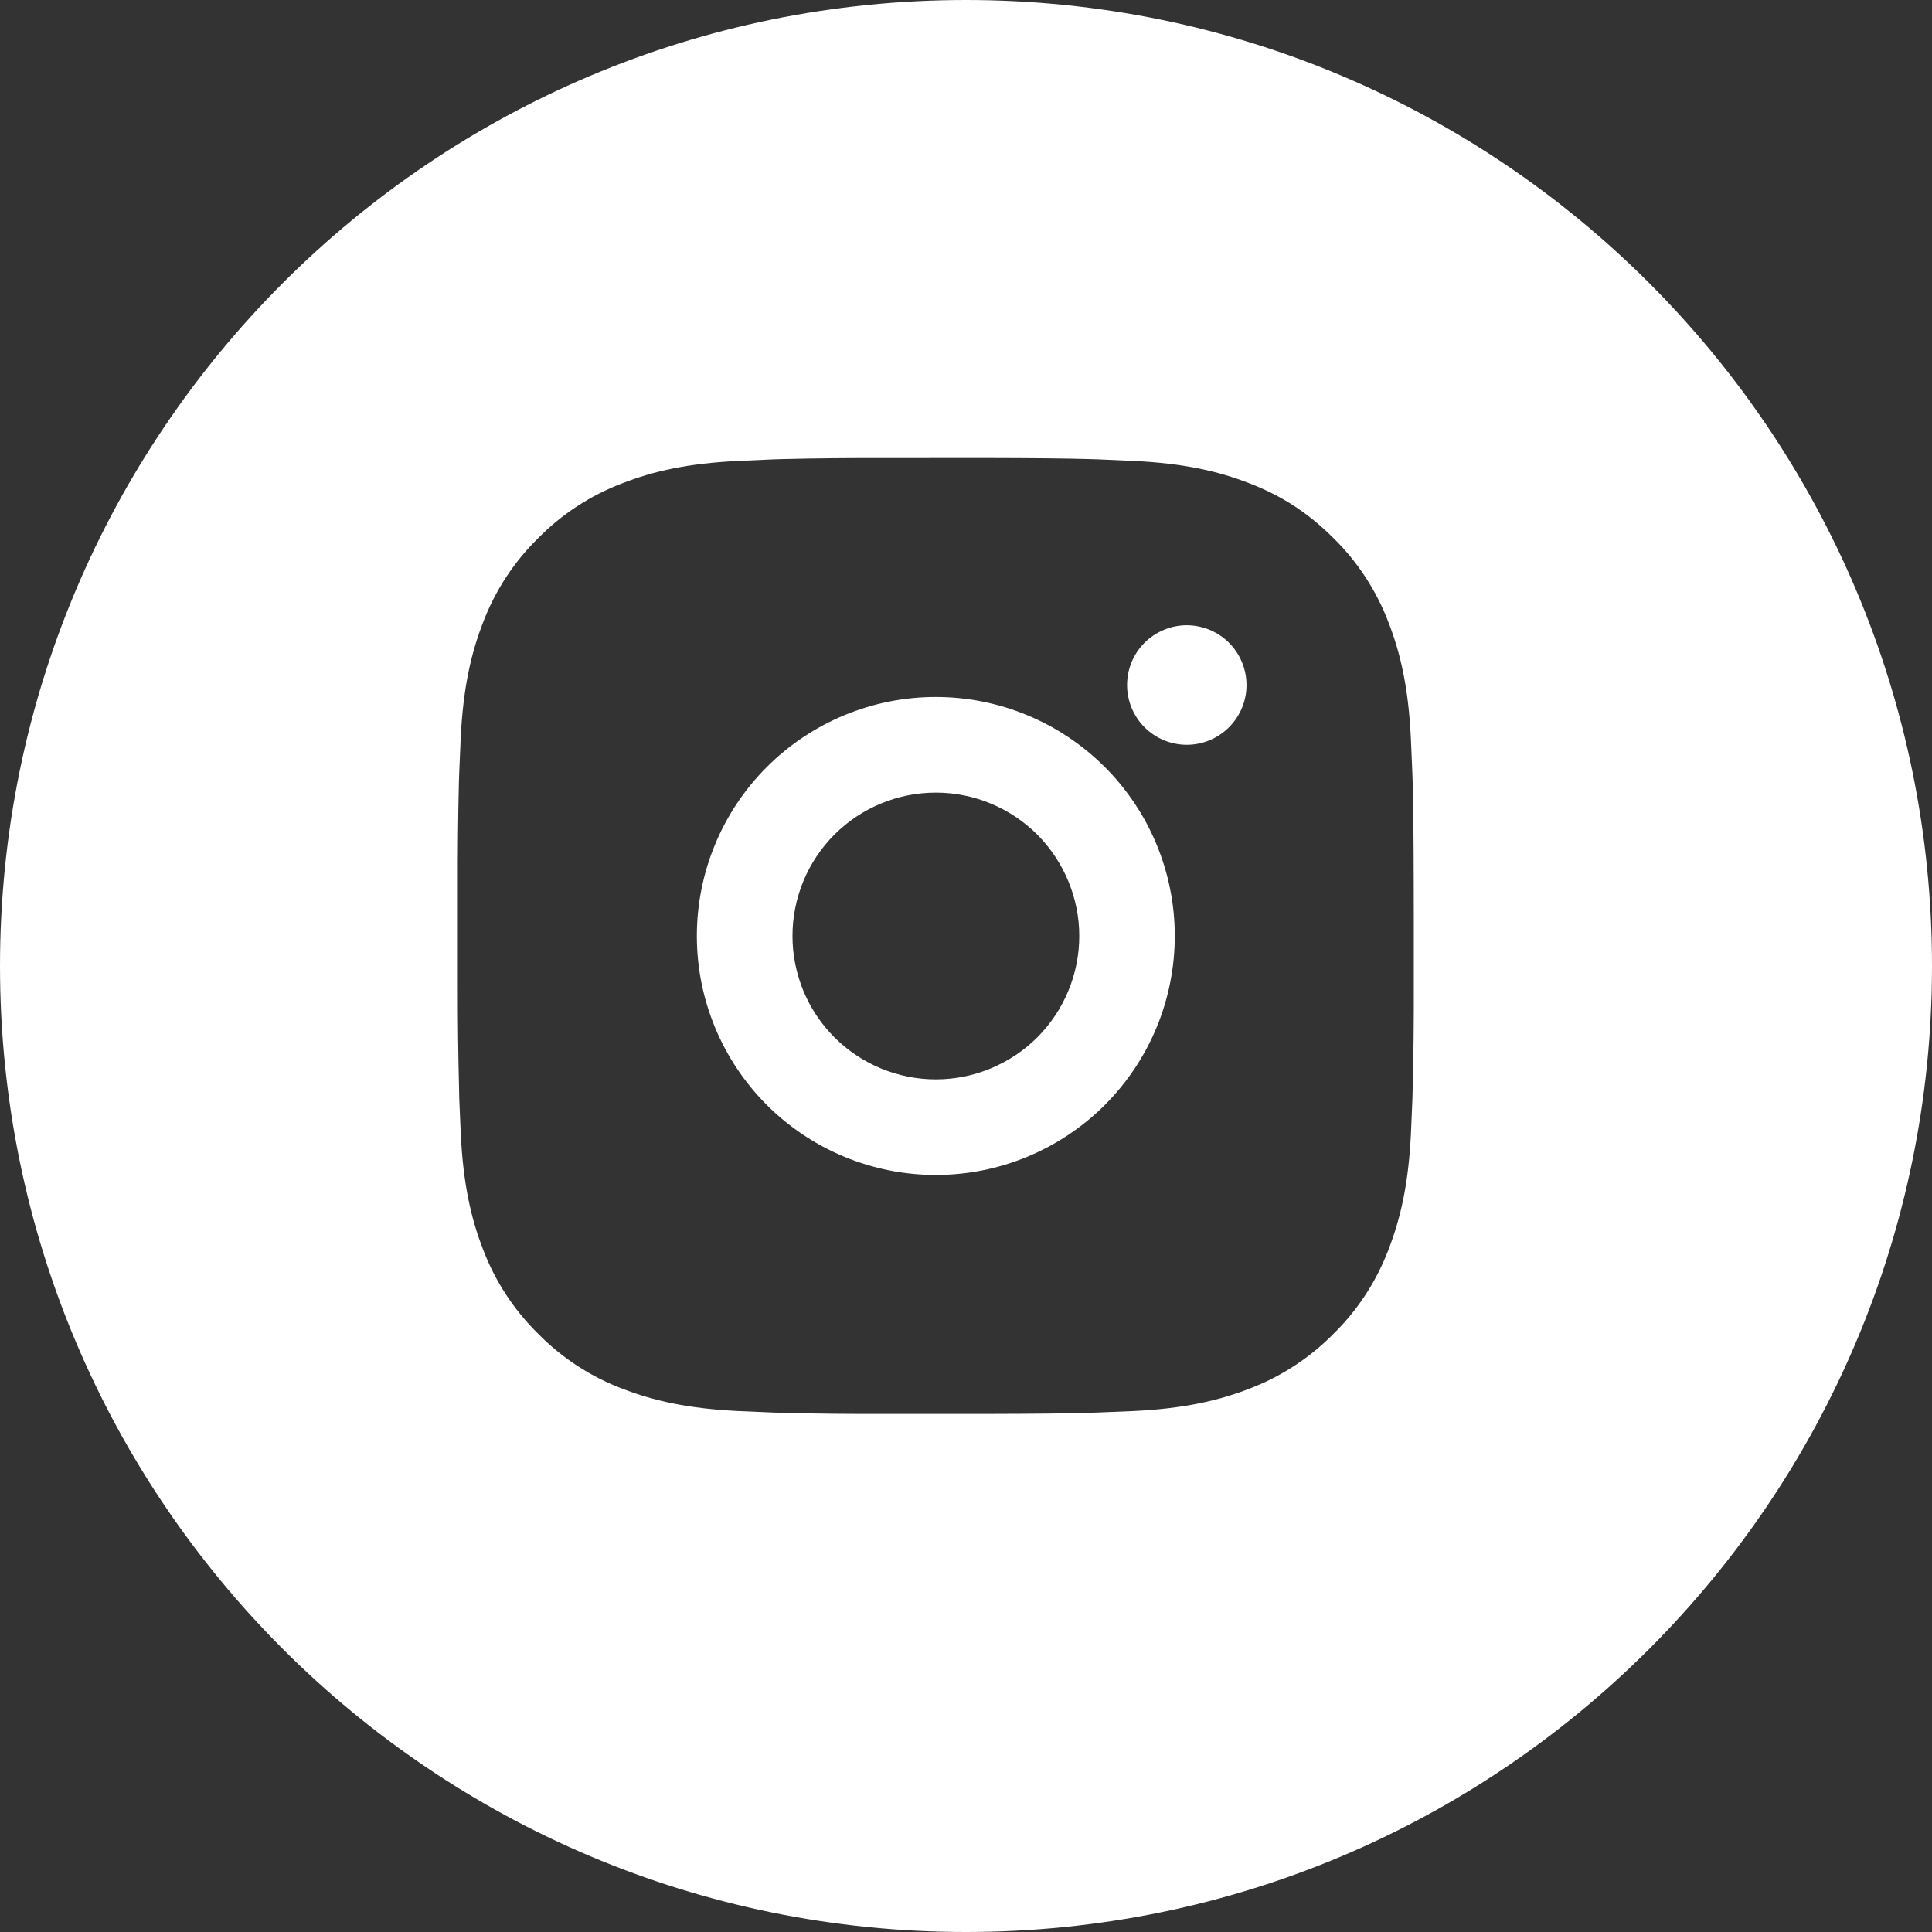 <svg width="32" height="32" viewBox="0 0 32 32" fill="none" xmlns="http://www.w3.org/2000/svg">
<rect x="0" y="0" width="32" height="32" fill="#333333" stroke="none"/>
<path d="M16 0C24.837 0 32 7.163 32 16C32 24.837 24.837 32 16 32C7.163 32 0 24.837 0 16C0 7.163 7.163 0 16 0ZM14.687 7.587C14.109 7.585 13.531 7.59 12.954 7.604L12.801 7.609C12.624 7.616 12.448 7.624 12.237 7.634C11.394 7.673 10.819 7.806 10.315 8.002C9.787 8.201 9.308 8.512 8.913 8.914C8.51 9.309 8.197 9.789 7.998 10.317C7.803 10.822 7.669 11.396 7.63 12.239C7.62 12.45 7.613 12.625 7.606 12.803L7.601 12.957C7.587 13.534 7.581 14.111 7.583 14.688V16.316C7.582 16.894 7.589 17.472 7.604 18.049L7.607 18.202L7.631 18.766C7.67 19.609 7.803 20.184 7.999 20.689C8.198 21.217 8.51 21.695 8.913 22.091C9.308 22.493 9.786 22.805 10.315 23.004C10.819 23.199 11.395 23.332 12.237 23.372C12.425 23.381 12.613 23.389 12.801 23.396L12.954 23.401C13.532 23.416 14.11 23.421 14.688 23.419H16.314C17.204 23.417 17.657 23.412 18.047 23.4L18.2 23.395L18.765 23.372C19.607 23.332 20.181 23.199 20.686 23.004C21.214 22.805 21.692 22.493 22.088 22.091C22.491 21.695 22.802 21.217 23.001 20.689C23.196 20.183 23.331 19.609 23.37 18.766C23.38 18.555 23.387 18.38 23.394 18.202L23.398 18.049C23.413 17.472 23.419 16.894 23.417 16.316V15.279L23.416 14.688C23.414 13.798 23.409 13.346 23.398 12.957L23.393 12.803C23.386 12.625 23.379 12.45 23.369 12.239C23.33 11.396 23.197 10.822 23.001 10.317C22.802 9.789 22.491 9.31 22.088 8.914C21.648 8.475 21.208 8.203 20.686 8.002C20.181 7.806 19.607 7.673 18.765 7.634C18.553 7.624 18.378 7.616 18.2 7.609L18.047 7.604C17.657 7.593 17.204 7.588 16.314 7.586L14.687 7.587ZM15.5 11.544C16.55 11.544 17.556 11.962 18.299 12.704C19.041 13.446 19.458 14.453 19.458 15.503C19.458 16.553 19.041 17.559 18.299 18.302C17.556 19.044 16.55 19.461 15.5 19.461C14.45 19.461 13.444 19.044 12.701 18.302C11.959 17.559 11.542 16.553 11.542 15.503C11.542 14.453 11.959 13.446 12.701 12.704C13.444 11.962 14.45 11.544 15.5 11.544ZM15.501 13.128C14.871 13.128 14.267 13.378 13.821 13.823C13.376 14.269 13.126 14.873 13.126 15.503C13.126 16.133 13.376 16.736 13.821 17.182C14.267 17.627 14.871 17.878 15.501 17.878C15.813 17.878 16.122 17.816 16.41 17.696C16.698 17.577 16.96 17.402 17.181 17.182C17.401 16.961 17.576 16.699 17.695 16.411C17.815 16.123 17.876 15.814 17.876 15.502C17.876 15.19 17.814 14.882 17.694 14.594C17.575 14.306 17.4 14.044 17.18 13.823C16.959 13.603 16.697 13.428 16.409 13.309C16.121 13.189 15.813 13.128 15.501 13.128ZM19.657 10.356C19.919 10.357 20.171 10.461 20.356 10.646C20.542 10.832 20.646 11.084 20.646 11.347C20.646 11.609 20.542 11.86 20.356 12.046C20.171 12.231 19.92 12.336 19.657 12.336C19.395 12.336 19.143 12.232 18.957 12.046C18.772 11.86 18.668 11.609 18.668 11.347C18.668 11.084 18.771 10.832 18.957 10.646C19.143 10.461 19.395 10.356 19.657 10.356Z" fill="white"/>
</svg>

